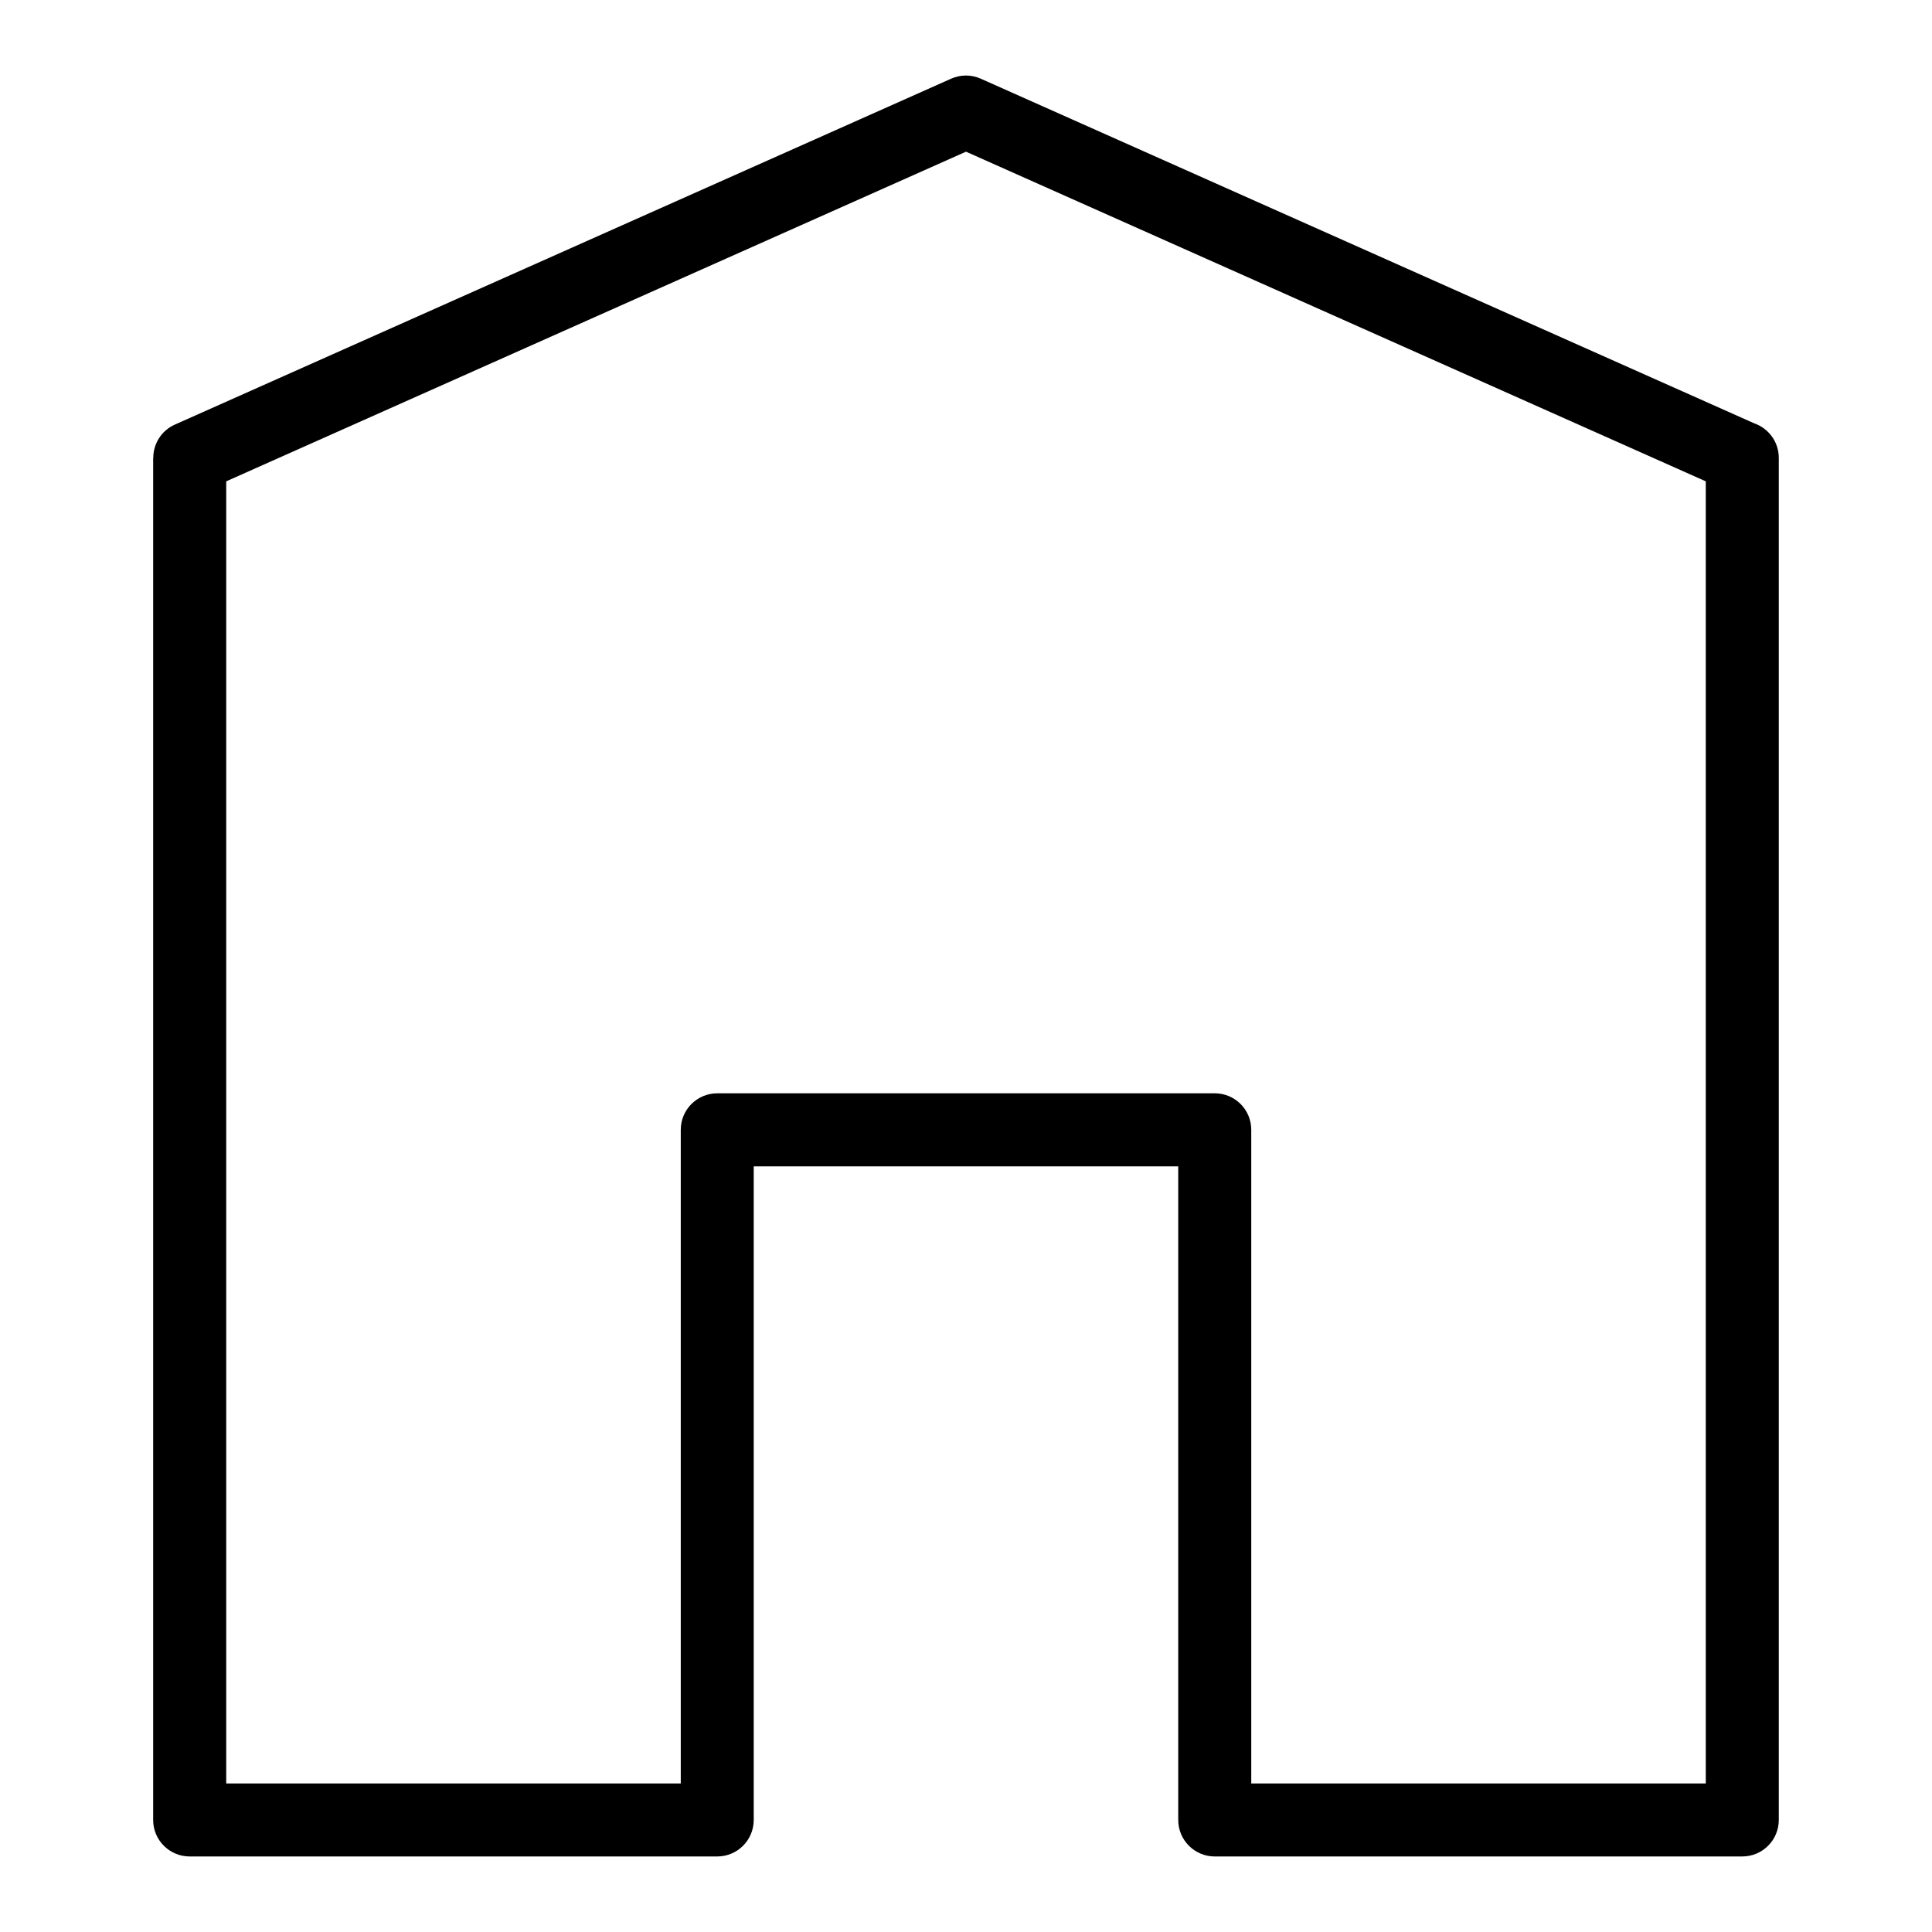 <?xml version="1.0" encoding="UTF-8"?>
<!-- Uploaded to: ICON Repo, www.iconrepo.com, Generator: ICON Repo Mixer Tools -->
<svg fill="#000000" width="800px" height="800px" version="1.1" viewBox="144 144 512 512" xmlns="http://www.w3.org/2000/svg">
 <path d="m596.05 616.64v-345.08l-196.05-87.363-196.05 87.363v345.08h120.46v-173.23c0-5.352 4.336-9.672 9.672-9.672h131.84c5.352 0 9.672 4.324 9.672 9.672v173.23h120.46zm19.348-351.32v360.99c0 5.352-4.336 9.672-9.672 9.672h-139.81c-5.336 0-9.672-4.336-9.672-9.672v-173.21h-112.5v173.21c0 5.352-4.336 9.672-9.672 9.672h-139.81c-5.352 0-9.672-4.336-9.672-9.672v-360.99h0.031c0-3.688 2.133-7.211 5.715-8.797l205.72-91.668c2.402-1.074 5.262-1.164 7.859 0l204.98 91.336c3.777 1.316 6.5 4.914 6.5 9.129z"/>
</svg>